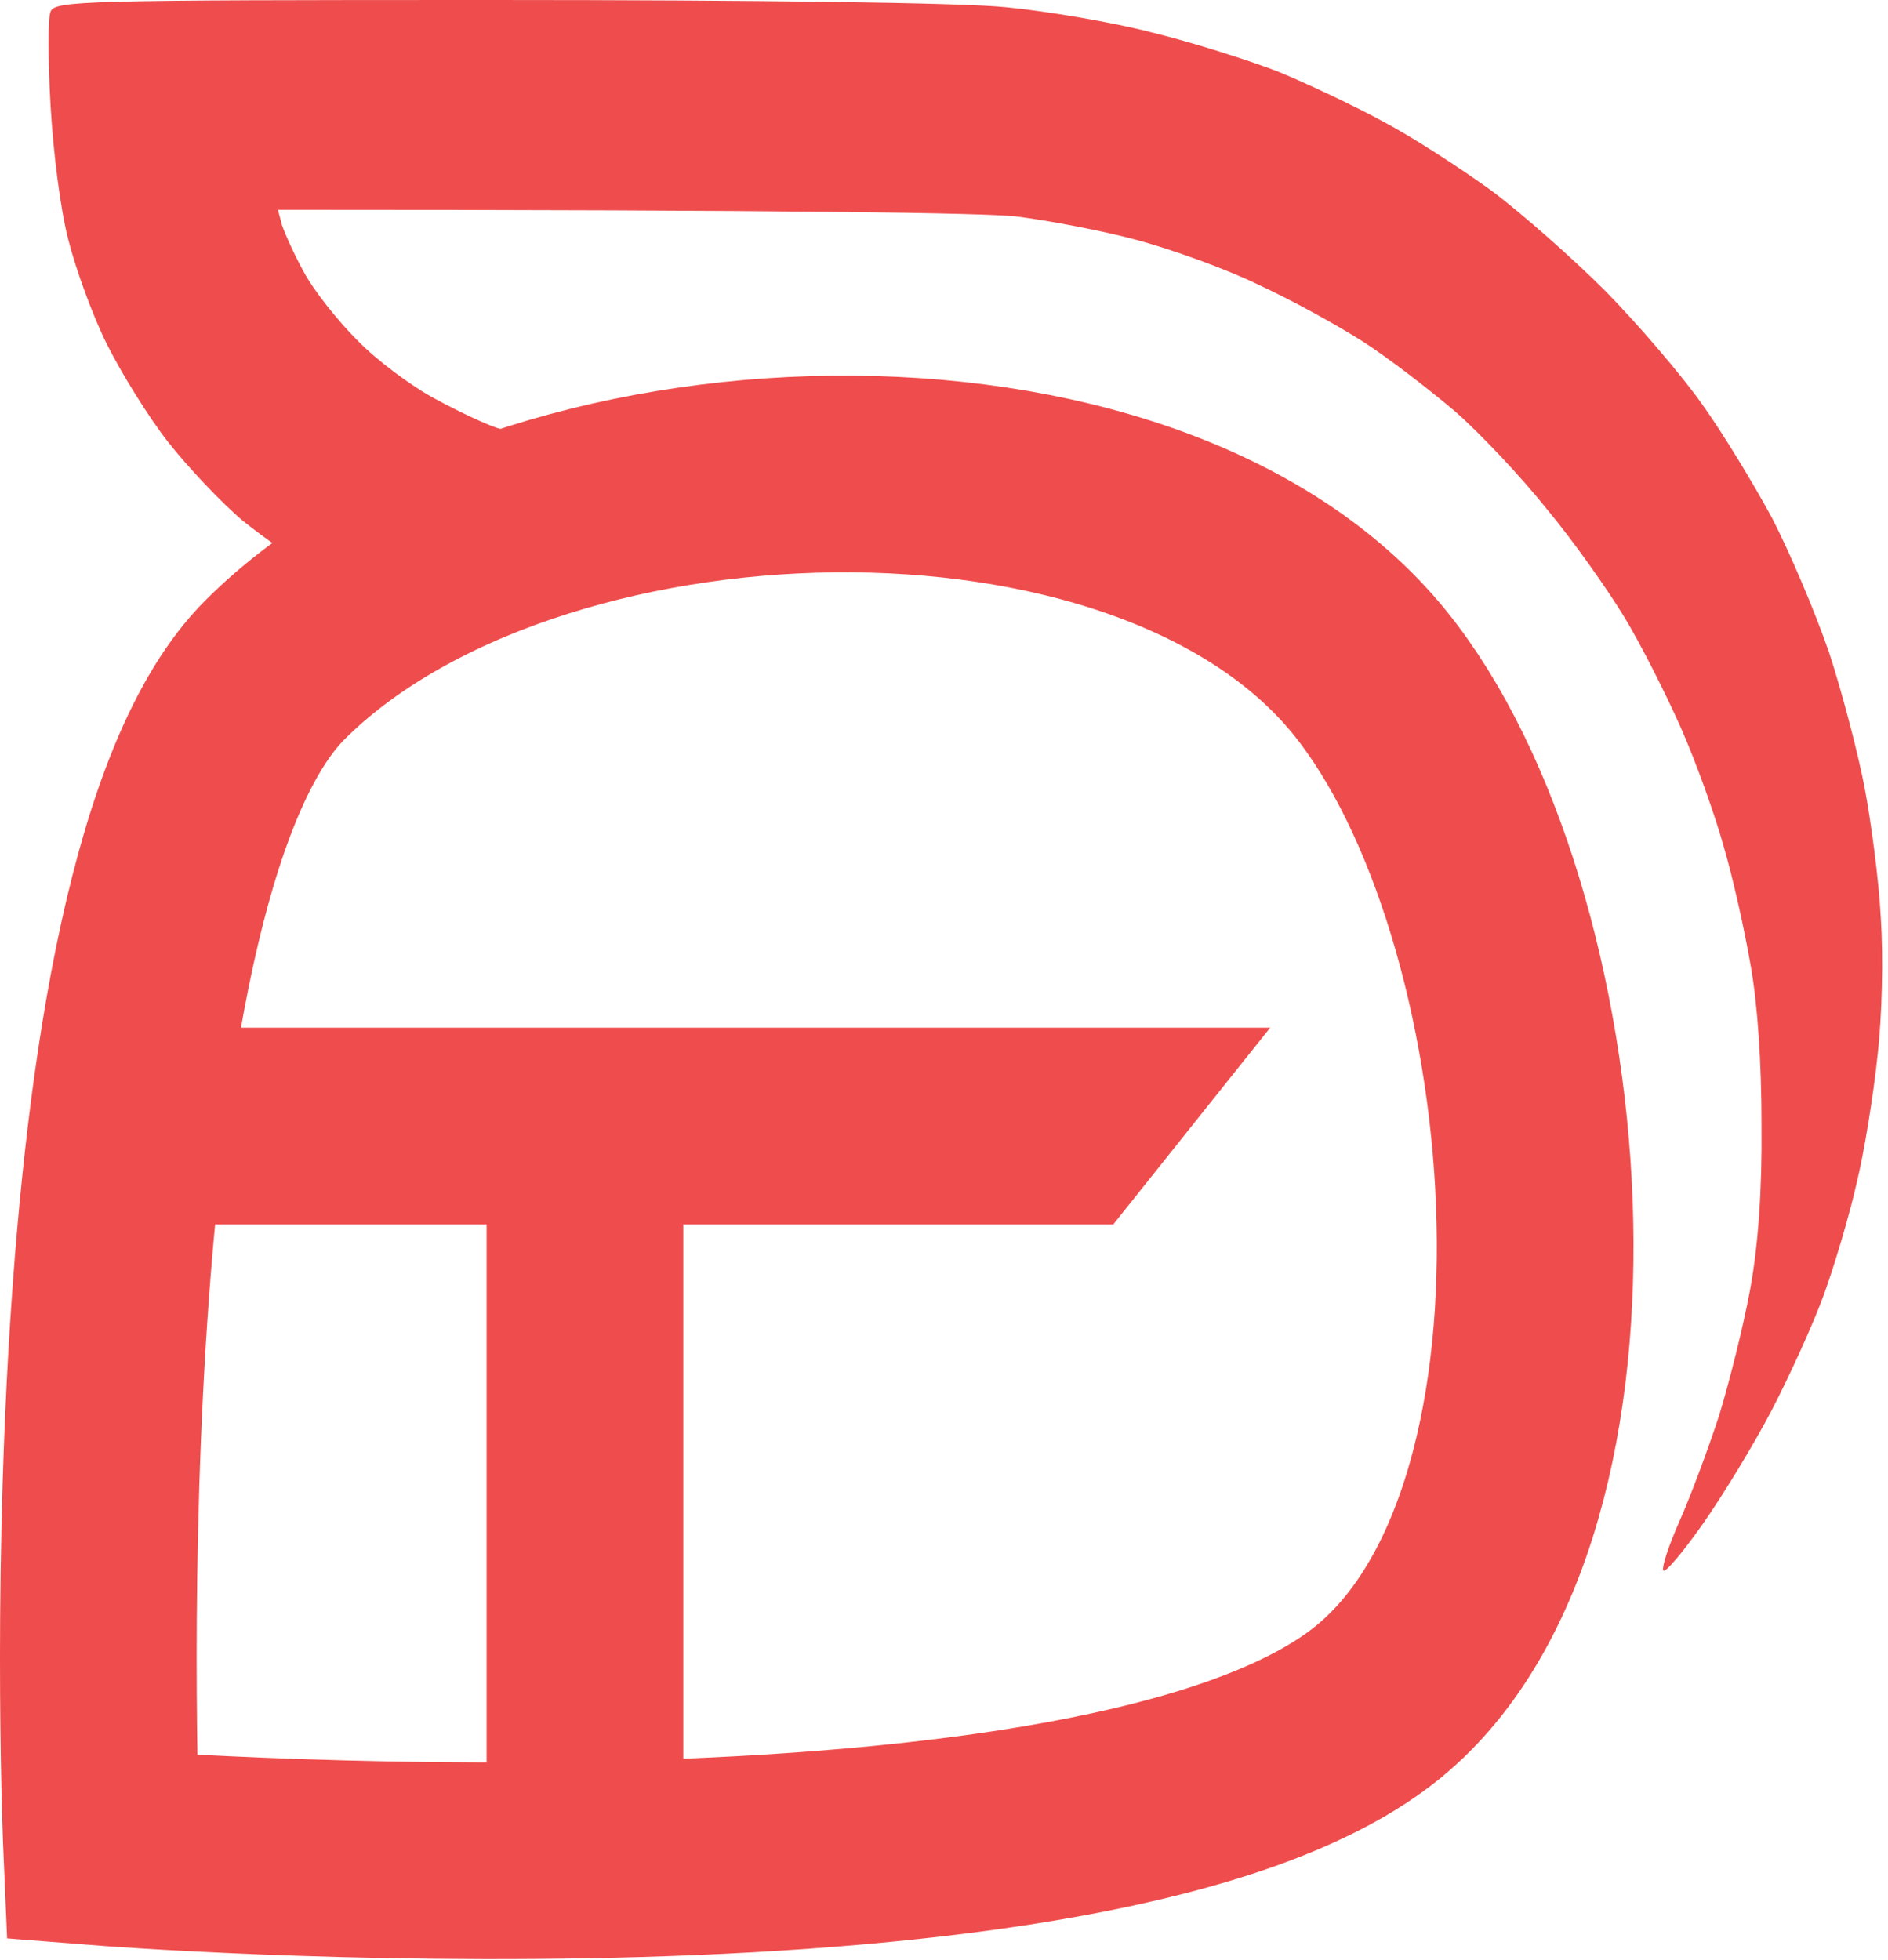 <svg xmlns="http://www.w3.org/2000/svg" version="1.1" xmlns:xlink="http://www.w3.org/1999/xlink" width="288" height="299"><svg width="288" height="299" viewBox="0 0 288 299" fill="none" xmlns="http://www.w3.org/2000/svg">
<path d="M193.76 156.74L169.83 186.74H104.23V270.62H74.23V186.74H16.67V156.74H193.76Z" fill="#ef4d4d"></path>
<path d="M128.734 67.256C125.017 67.167 120.921 67.082 116.404 67C95.804 66.6 77.504 65.9 75.904 65.3C74.304 64.8 70.004 62.8 66.504 60.9C62.904 59 57.504 55 54.504 51.9C51.404 48.8 47.704 44.1 46.305 41.4C44.805 38.7 43.405 35.5 43.004 34.3L42.404 32C122.704 32 149.904 32.5 154.904 33C159.804 33.6 168.205 35.2 173.404 36.6C178.605 38 187.004 41 191.904 43.4C196.904 45.7 204.004 49.6 207.904 52.1C211.804 54.6 218.004 59.4 221.904 62.7C225.804 66.1 232.105 72.8 236.004 77.7C240.004 82.5 245.205 89.9 247.705 94C250.205 98.1 254.105 105.8 256.404 111C258.705 116.2 261.605 124.3 262.904 129C264.304 133.7 266.105 141.8 267.004 147C268.106 153.1 268.705 161.9 268.705 171.5C268.805 181.5 268.205 189.799 267.004 196.5C266.004 202 263.805 210.799 262.205 216C260.504 221.199 257.805 228.4 256.205 232C254.605 235.6 253.504 238.9 253.705 239.5C253.904 240.1 256.605 236.9 259.705 232.5C262.805 228.1 267.605 220.199 270.305 215C273.004 209.799 276.606 201.9 278.205 197.5C279.804 193.1 282.105 185.4 283.205 180.5C284.404 175.6 285.805 166.8 286.404 161C287.105 154.9 287.304 146.1 286.904 140C286.605 134.2 285.404 125.2 284.404 120C283.404 114.8 281.004 105.6 279.004 99.5C276.904 93.4 273.004 84.2 270.305 79C267.504 73.8 262.705 65.9 259.606 61.6C256.504 57.2 249.905 49.5 244.905 44.4C239.905 39.4 232.106 32.5 227.405 29C222.706 25.6 215.305 20.8 210.905 18.5C206.505 16.1 199.305 12.7 194.905 10.9C190.505 9.2 182.005 6.5 175.905 5C169.805 3.4 159.706 1.7 153.405 1.1C146.505 0.4 115.205 -5.72205e-06 75.106 -5.72205e-06C12.406 -5.72205e-06 8.306 0.1 7.706 1.8C7.307 2.7 7.307 9.1 7.706 16C8.106 23.1 9.206 31.9 10.406 36.5C11.506 40.9 14.106 48.1 16.306 52.5C18.505 56.9 22.705 63.7 25.705 67.5C28.705 71.3 33.806 76.7 37.005 79.4C40.205 82 45.806 85.9 49.405 88C53.004 90.1 58.005 92.6 60.605 93.6L65.305 95.5" fill="#ef4d4d"></path>
<path d="M210.38 259.469C168.658 293.84 15.496 281.74 15.496 281.74C15.496 281.74 9.134 134.98 41.944 102.169C80.169 63.945 175.011 60.587 208.987 102.633C238.152 138.724 246.195 229.965 210.38 259.469Z" stroke="#ef4d4d" stroke-width="30" stroke-miterlimit="10"></path>
</svg><style>@media (prefers-color-scheme: light) { :root { filter: none; } }
@media (prefers-color-scheme: dark) { :root { filter: none; } }
</style></svg>